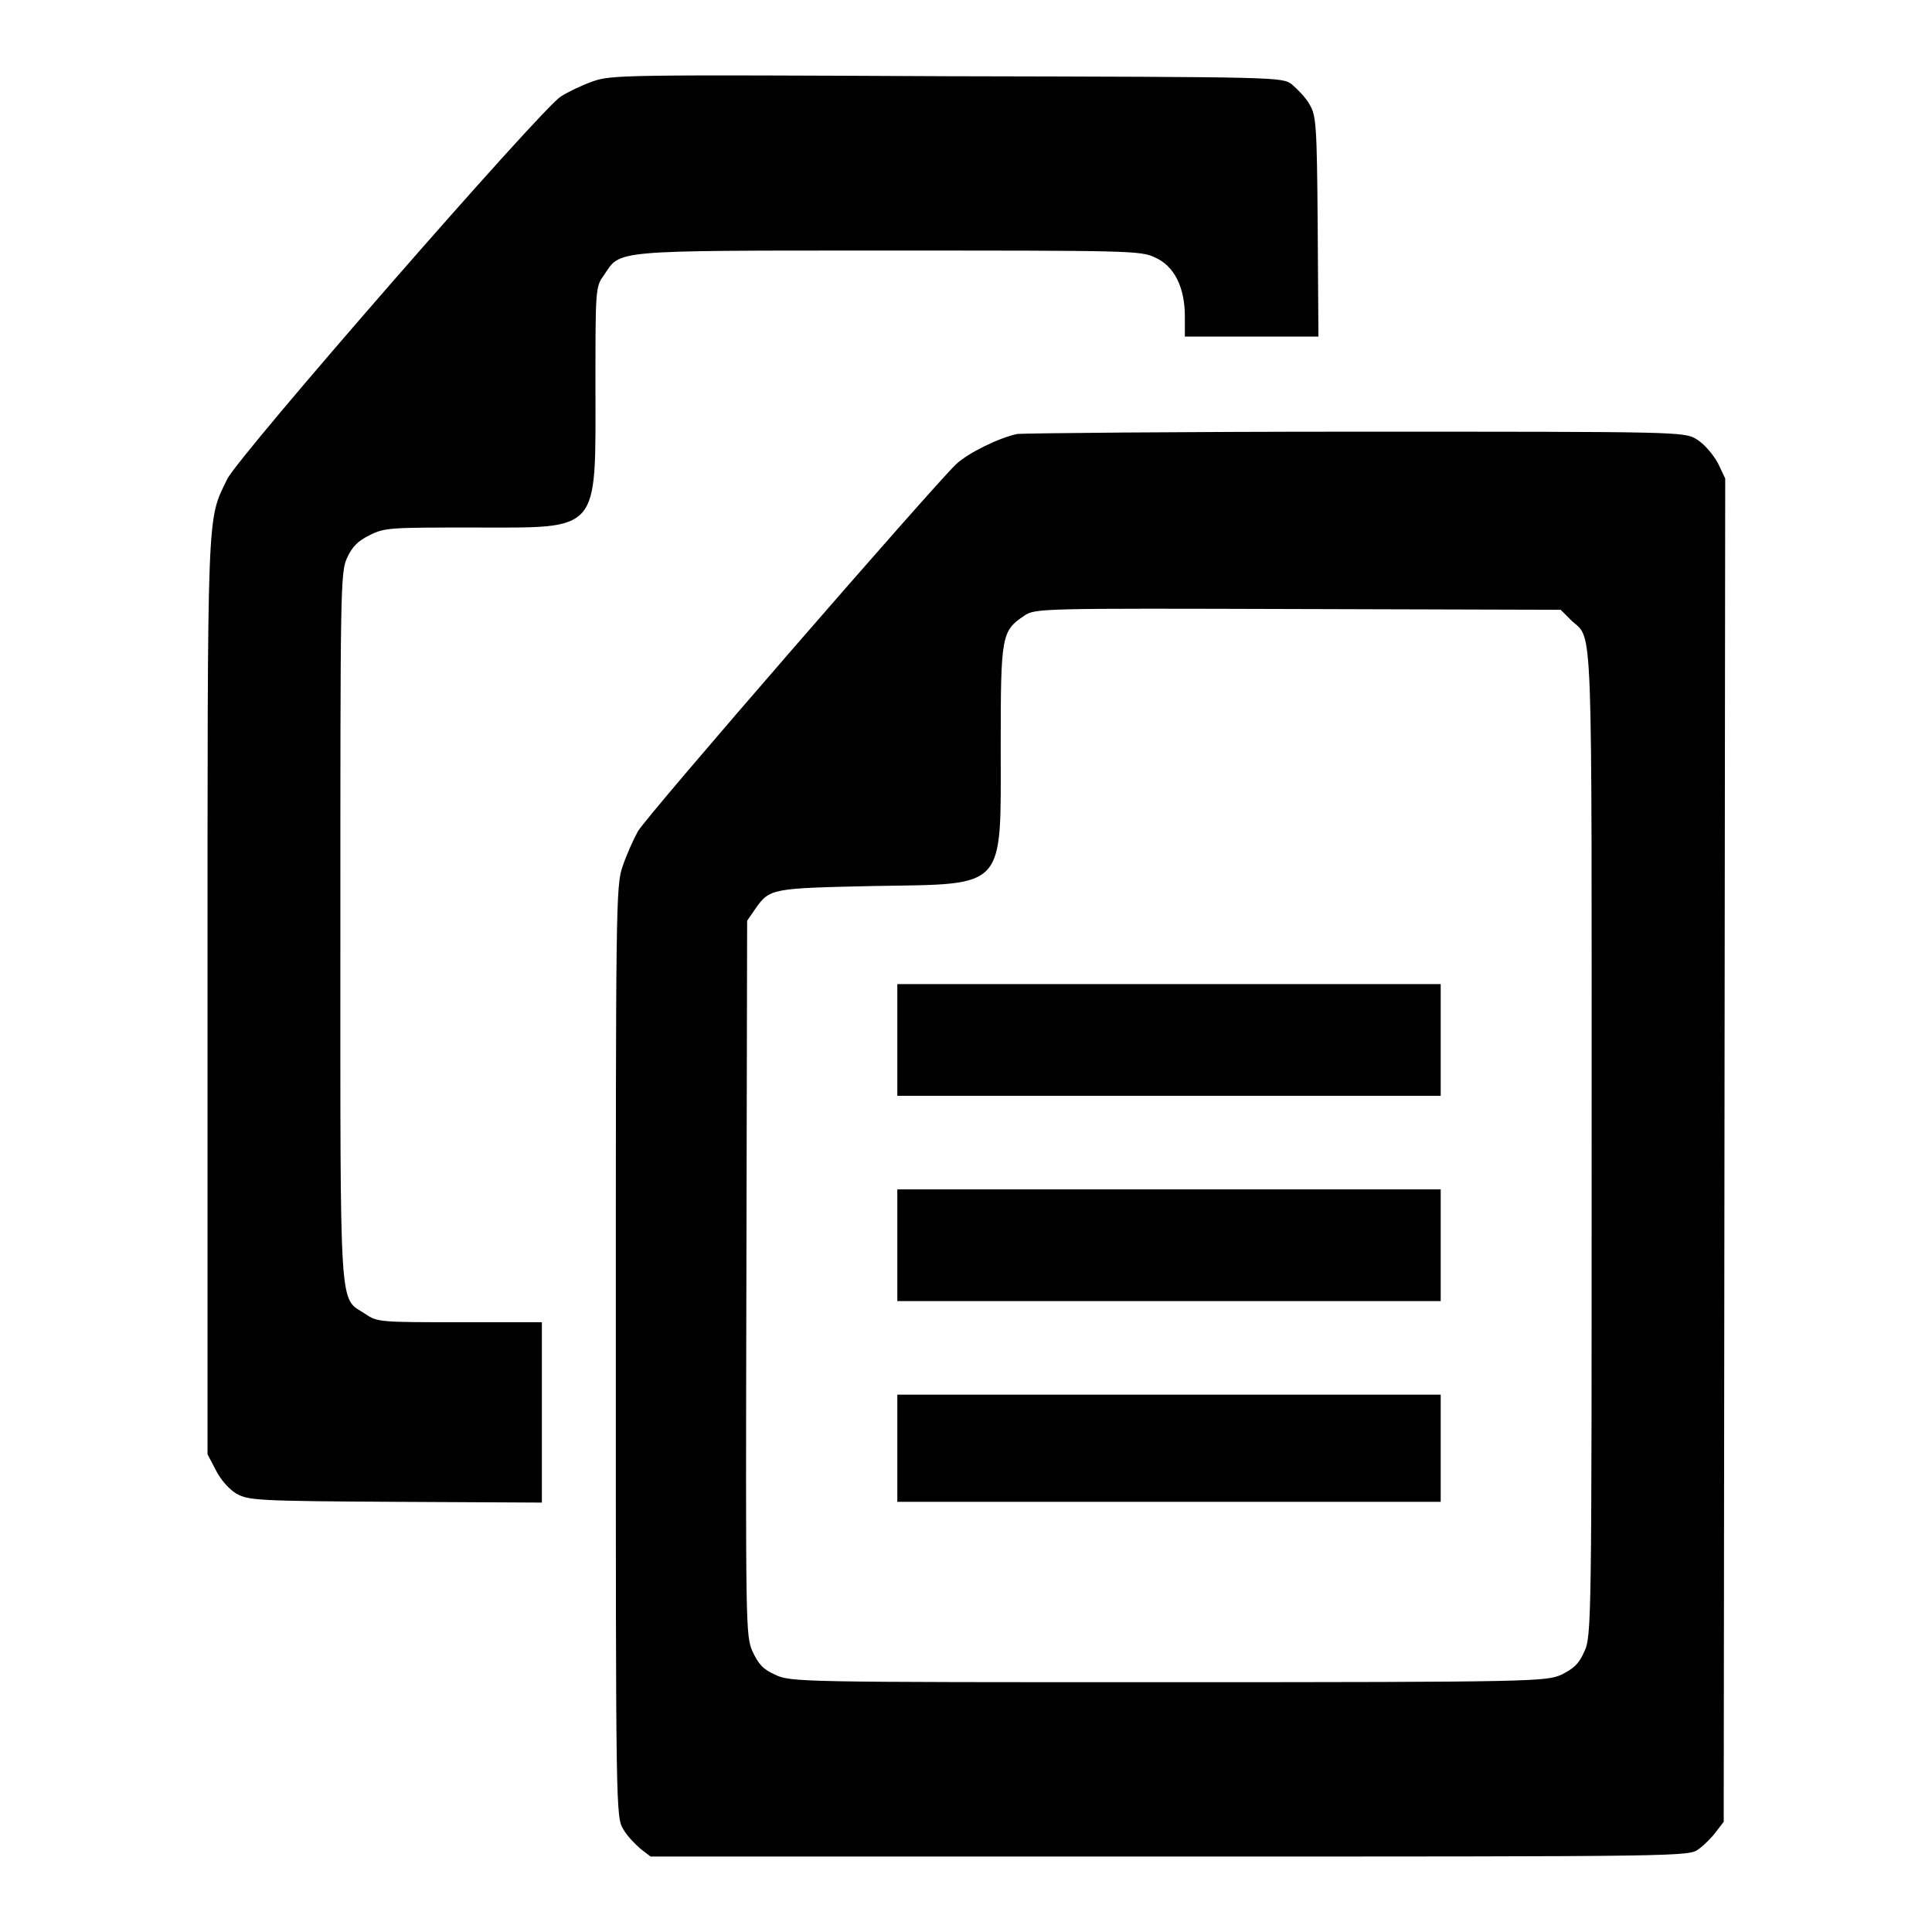 <?xml version="1.0" encoding="utf-8"?>
<!-- Svg Vector Icons : http://www.onlinewebfonts.com/icon -->
<!DOCTYPE svg PUBLIC "-//W3C//DTD SVG 1.1//EN" "http://www.w3.org/Graphics/SVG/1.1/DTD/svg11.dtd">
<svg version="1.1" xmlns="http://www.w3.org/2000/svg" xmlns:xlink="http://www.w3.org/1999/xlink" x="0px" y="0px" viewBox="0 0 256 256" enable-background="new 0 0 256 256" xml:space="preserve">
<g><g><g><path fill="#000000" d="M78.5,10.8c-1.4,0.5-3.3,1.4-4.2,2c-2.5,1.5-42.8,47.7-44.2,50.7c-2.7,5.6-2.6,2.8-2.6,68.6v60.6l1.1,2.1c0.6,1.2,1.7,2.5,2.7,3.1c1.6,0.9,2.6,1,21.1,1.1l19.4,0.1v-12v-11.9H60.9c-10.5,0-10.9,0-12.5-1.1c-3.5-2.3-3.3,1-3.3-51.3c0-44.8,0-47,0.9-48.9c0.7-1.5,1.4-2.2,3-3c2-1,2.8-1,13.7-1c17,0,16.2,0.9,16.2-18.8c0-12.7,0-13.1,1.1-14.6c2.3-3.4,0.5-3.3,37.7-3.3c31.5,0,33.5,0,35.3,0.9c2.6,1.1,4,4,4,7.8v2.7h8.9h8.8L174.6,30c-0.1-13.6-0.2-14.7-1.1-16.2c-0.5-0.9-1.6-2-2.3-2.6c-1.3-1-1.4-1-45.7-1.1C82.8,9.9,81,9.9,78.5,10.8z"/><path fill="#000000" d="M134.8,57.5c-2.4,0.5-6.5,2.5-8.1,4c-2.7,2.5-41.3,46.9-42.2,48.7c-0.6,1.1-1.5,3.1-2,4.6c-0.9,2.5-0.9,5.4-0.9,64.3c0,60.8,0,61.7,1,63.3c0.5,0.9,1.6,2,2.3,2.6l1.3,1h68.8c68.7,0,68.8,0,70.1-1c0.7-0.5,1.8-1.6,2.3-2.3l1-1.3l0.1-89l0.1-89l-1-2.1c-0.7-1.2-1.8-2.5-2.8-3.1c-1.6-1-2.4-1-44.8-1C156.2,57.2,135.9,57.4,134.8,57.5z M208.3,82.3c2.8,2.5,2.6-1.2,2.6,69.4c0,63.5,0,65.2-1,67.2c-0.7,1.6-1.4,2.2-3,3c-2,0.9-3.5,1-52.1,1c-48.6,0-50.1,0-52.1-1c-1.6-0.7-2.2-1.4-3-3.1c-0.9-2.1-0.9-3.2-0.8-49.5l0.1-47.3l1.1-1.6c1.9-2.7,2.2-2.7,15.7-3c17.7-0.3,16.8,0.7,16.8-18.6c0-14.5,0.1-15.2,3.1-17.2c1.4-1,2.2-1,36.3-0.9l34.8,0.1L208.3,82.3z"/><path fill="#000000" d="M118.9,137.8v7.4h36h36v-7.4v-7.4h-36h-36V137.8z"/><path fill="#000000" d="M118.9,165v7.4h36h36V165v-7.4h-36h-36V165z"/><path fill="#000000" d="M118.9,191.9v7.1h36h36v-7.1v-7.1h-36h-36V191.9z"/></g></g></g>
</svg>